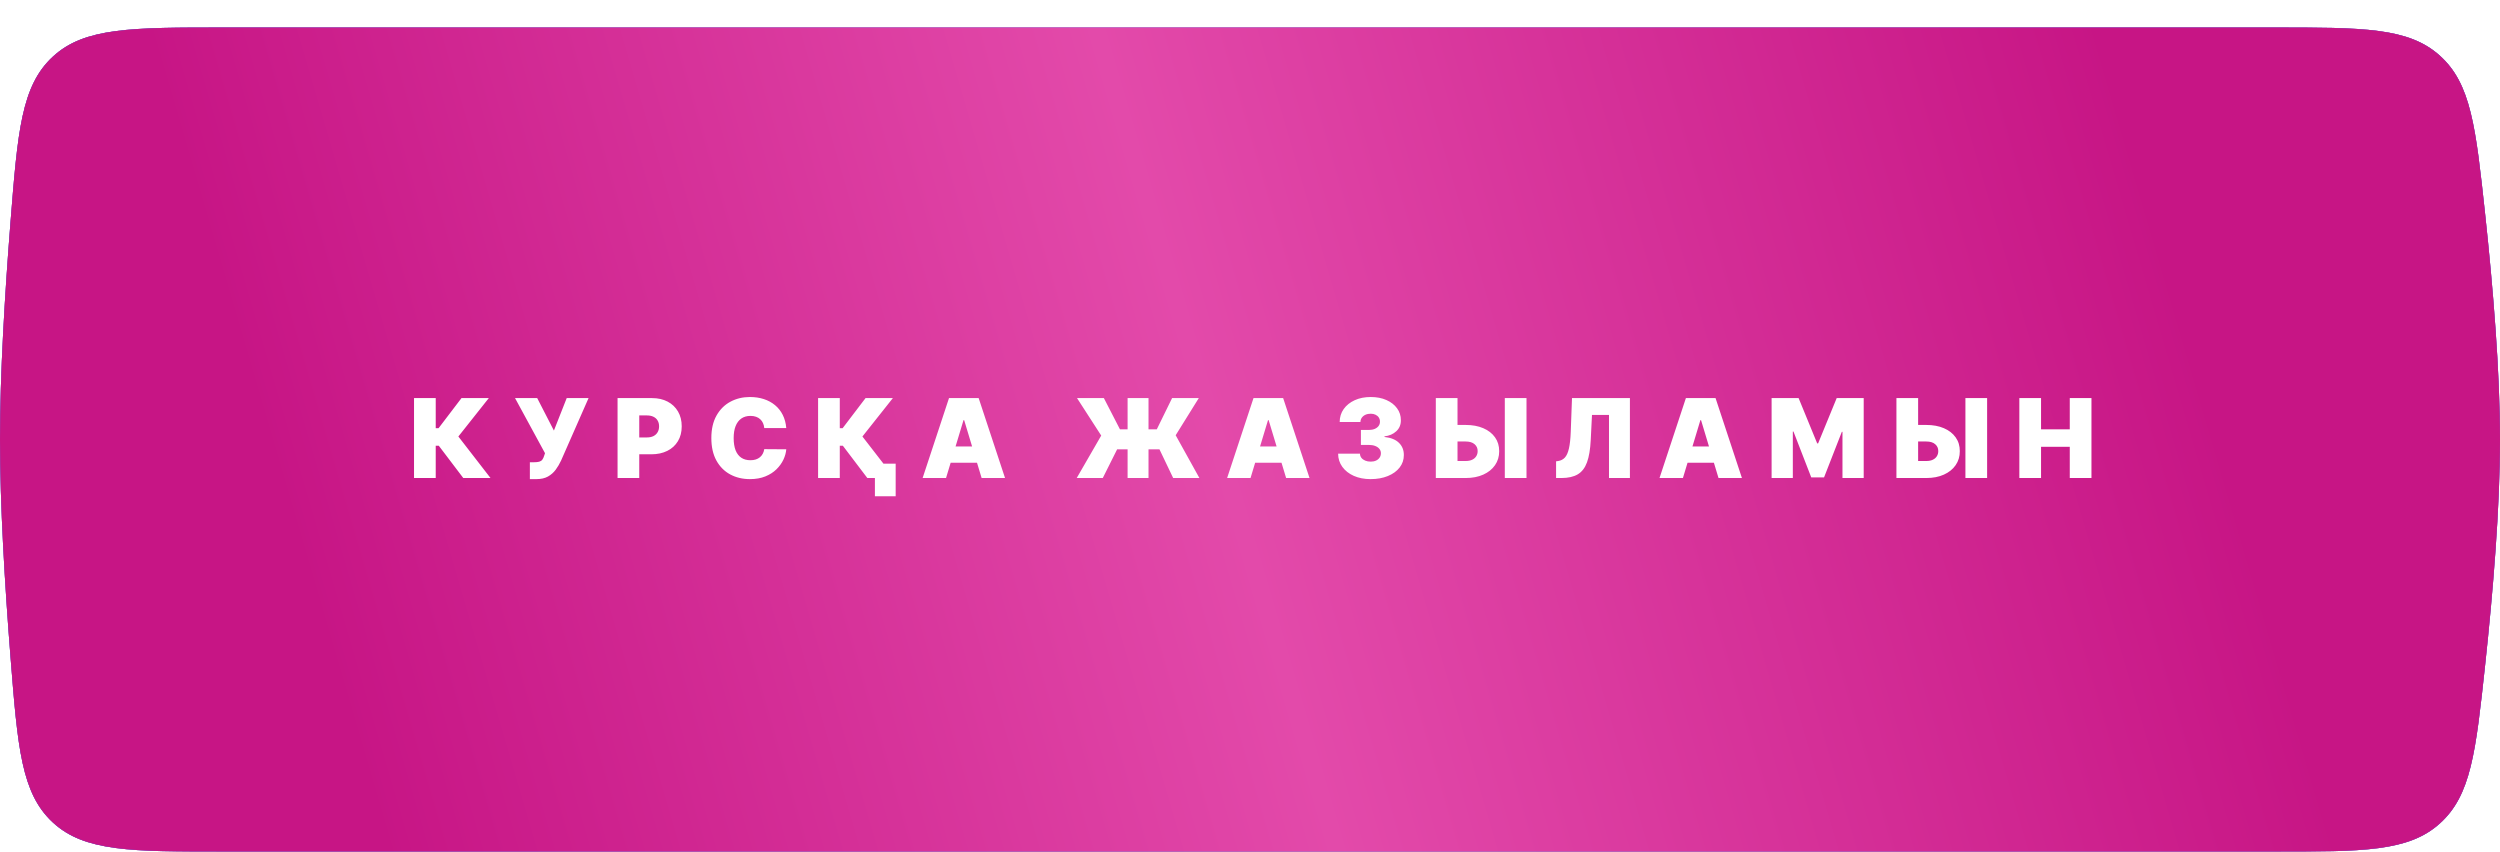 <?xml version="1.0" encoding="UTF-8"?> <svg xmlns="http://www.w3.org/2000/svg" width="455" height="155" viewBox="0 0 455 155" fill="none"> <g clip-path="url(#clip0_143_17)"> <path d="M1.91 40.438C3.22 23.893 3.875 15.621 9.622 10.31C15.37 5 23.889 5 40.927 5H413.645C430.108 5 438.34 5 444.041 10.12C449.742 15.24 450.593 23.149 452.296 38.967C453.748 52.453 455 67.659 455 80C455 92.341 453.748 107.547 452.296 121.033C450.593 136.851 449.742 144.76 444.041 149.88C438.34 155 430.108 155 413.645 155H40.927C23.889 155 15.37 155 9.622 149.69C3.875 144.379 3.22 136.107 1.91 119.562C0.872 106.449 0 91.894 0 80C0 68.106 0.872 53.551 1.91 40.438Z" fill="#B50072"></path> <g filter="url(#filter0_i_143_17)"> <path d="M1.91 35.438C3.22 18.893 3.875 10.621 9.622 5.31C15.37 0 23.889 0 40.927 0H413.645C430.108 0 438.34 0 444.041 5.12C449.742 10.24 450.593 18.149 452.296 33.967C453.748 47.453 455 62.659 455 75C455 87.341 453.748 102.547 452.296 116.033C450.593 131.851 449.742 139.76 444.041 144.88C438.34 150 430.108 150 413.645 150H40.927C23.889 150 15.37 150 9.622 144.69C3.875 139.379 3.22 131.107 1.91 114.562C0.872 101.449 0 86.894 0 75C0 63.105 0.872 48.551 1.91 35.438Z" fill="url(#paint0_linear_143_17)"></path> </g> <g filter="url(#filter1_i_143_17)"> <path d="M1.91 35.438C3.22 18.893 3.875 10.621 9.622 5.31C15.37 0 23.889 0 40.927 0H413.645C430.108 0 438.34 0 444.041 5.12C449.742 10.24 450.593 18.149 452.296 33.967C453.748 47.453 455 62.659 455 75C455 87.341 453.748 102.547 452.296 116.033C450.593 131.851 449.742 139.76 444.041 144.88C438.34 150 430.108 150 413.645 150H40.927C23.889 150 15.37 150 9.622 144.69C3.875 139.379 3.22 131.107 1.91 114.562C0.872 101.449 0 86.894 0 75C0 63.105 0.872 48.551 1.91 35.438Z" fill="url(#paint1_linear_143_17)"></path> </g> <path d="M84.317 87L79.856 81.119H79.302V87H75.353V72.454H79.302V77.938H79.814L83.99 72.454H88.962L83.422 79.443L89.274 87H84.317ZM96.436 87.199V84.131H97.147C97.563 84.131 97.892 84.097 98.134 84.031C98.38 83.96 98.569 83.837 98.702 83.662C98.839 83.482 98.955 83.231 99.05 82.909L99.192 82.483L93.737 72.454H97.772L100.811 78.364L103.141 72.454H107.118L102.118 83.818C101.843 84.415 101.517 84.971 101.138 85.487C100.759 85.999 100.288 86.413 99.725 86.73C99.161 87.043 98.463 87.199 97.629 87.199H96.436ZM112.396 87V72.454H118.675C119.754 72.454 120.699 72.668 121.509 73.094C122.318 73.52 122.948 74.119 123.398 74.891C123.848 75.662 124.073 76.564 124.073 77.597C124.073 78.638 123.841 79.54 123.377 80.303C122.917 81.065 122.271 81.652 121.438 82.064C120.609 82.476 119.641 82.682 118.533 82.682H114.783V79.614H117.737C118.201 79.614 118.597 79.533 118.923 79.372C119.255 79.206 119.508 78.972 119.683 78.669C119.863 78.366 119.953 78.008 119.953 77.597C119.953 77.18 119.863 76.825 119.683 76.531C119.508 76.233 119.255 76.006 118.923 75.849C118.597 75.688 118.201 75.608 117.737 75.608H116.345V87H112.396ZM143.101 77.909H139.095C139.067 77.578 138.991 77.277 138.868 77.007C138.75 76.737 138.584 76.505 138.371 76.311C138.163 76.112 137.909 75.961 137.611 75.856C137.313 75.748 136.974 75.693 136.595 75.693C135.932 75.693 135.371 75.854 134.912 76.176C134.458 76.498 134.112 76.96 133.875 77.561C133.643 78.162 133.527 78.885 133.527 79.727C133.527 80.617 133.646 81.363 133.882 81.965C134.124 82.561 134.472 83.011 134.926 83.314C135.381 83.612 135.928 83.761 136.567 83.761C136.932 83.761 137.258 83.716 137.547 83.626C137.836 83.532 138.087 83.397 138.3 83.222C138.513 83.046 138.686 82.836 138.818 82.59C138.956 82.338 139.048 82.057 139.095 81.744L143.101 81.773C143.054 82.388 142.881 83.016 142.583 83.655C142.284 84.289 141.86 84.876 141.311 85.416C140.767 85.951 140.092 86.382 139.287 86.709C138.482 87.035 137.547 87.199 136.482 87.199C135.146 87.199 133.949 86.912 132.888 86.34C131.832 85.767 130.996 84.924 130.381 83.811C129.77 82.698 129.465 81.337 129.465 79.727C129.465 78.108 129.777 76.744 130.402 75.636C131.027 74.524 131.87 73.683 132.931 73.115C133.991 72.542 135.175 72.256 136.482 72.256C137.4 72.256 138.245 72.381 139.017 72.632C139.789 72.883 140.466 73.25 141.048 73.733C141.631 74.211 142.1 74.801 142.455 75.501C142.81 76.202 143.025 77.005 143.101 77.909ZM157.856 87L153.395 81.119H152.841V87H148.893V72.454H152.841V77.938H153.353L157.529 72.454H162.501L156.961 79.443L162.813 87H157.856ZM163.012 84.386V90.324H159.233V84.386H163.012ZM172.179 87H167.917L172.719 72.454H178.116L182.917 87H178.656L175.474 76.46H175.361L172.179 87ZM171.383 81.261H179.395V84.216H171.383V81.261ZM209.03 72.454V87H205.223V72.454H209.03ZM195.962 87L200.422 79.273L196.019 72.454H200.905L203.831 78.136H210.536L213.32 72.454H218.178L213.973 79.216L218.291 87H213.519L211.019 81.773H203.32L200.706 87H195.962ZM227.597 87H223.335L228.137 72.454H233.534L238.335 87H234.074L230.892 76.46H230.779L227.597 87ZM226.801 81.261H234.813V84.216H226.801V81.261ZM249.447 87.199C248.301 87.199 247.283 87.002 246.393 86.609C245.507 86.212 244.811 85.665 244.305 84.969C243.798 84.273 243.542 83.472 243.537 82.568H247.515C247.519 82.847 247.605 83.099 247.77 83.321C247.941 83.539 248.173 83.709 248.466 83.832C248.76 83.956 249.096 84.017 249.475 84.017C249.84 84.017 250.162 83.953 250.441 83.825C250.72 83.693 250.938 83.51 251.094 83.278C251.251 83.046 251.326 82.781 251.322 82.483C251.326 82.189 251.236 81.929 251.052 81.702C250.872 81.474 250.618 81.297 250.292 81.169C249.965 81.041 249.589 80.977 249.162 80.977H247.685V78.25H249.162C249.555 78.25 249.901 78.186 250.199 78.058C250.502 77.93 250.737 77.753 250.903 77.526C251.073 77.298 251.156 77.038 251.151 76.744C251.156 76.46 251.087 76.209 250.945 75.992C250.803 75.774 250.604 75.603 250.349 75.48C250.098 75.357 249.806 75.296 249.475 75.296C249.115 75.296 248.793 75.359 248.509 75.487C248.23 75.615 248.01 75.793 247.849 76.02C247.688 76.247 247.605 76.508 247.6 76.801H243.822C243.826 75.911 244.07 75.125 244.553 74.443C245.041 73.761 245.708 73.226 246.556 72.838C247.403 72.45 248.376 72.256 249.475 72.256C250.55 72.256 251.499 72.438 252.323 72.803C253.152 73.167 253.798 73.669 254.262 74.308C254.731 74.943 254.963 75.669 254.958 76.489C254.967 77.303 254.688 77.971 254.12 78.492C253.556 79.012 252.841 79.32 251.975 79.415V79.528C253.149 79.656 254.032 80.016 254.624 80.608C255.216 81.195 255.507 81.934 255.498 82.824C255.502 83.676 255.247 84.431 254.731 85.09C254.219 85.748 253.507 86.264 252.593 86.638C251.684 87.012 250.635 87.199 249.447 87.199ZM263.732 77.341H266.744C267.97 77.341 269.04 77.537 269.954 77.93C270.873 78.323 271.585 78.877 272.092 79.592C272.603 80.307 272.856 81.148 272.852 82.114C272.856 83.079 272.603 83.93 272.092 84.663C271.585 85.397 270.873 85.97 269.954 86.382C269.04 86.794 267.97 87 266.744 87H261.318V72.454H265.267V83.903H266.744C267.222 83.903 267.622 83.825 267.944 83.669C268.271 83.513 268.517 83.297 268.683 83.023C268.853 82.748 268.936 82.436 268.931 82.085C268.936 81.588 268.751 81.176 268.377 80.849C268.003 80.518 267.459 80.352 266.744 80.352H263.732V77.341ZM277.823 72.454V87H273.874V72.454H277.823ZM283.206 87V83.96L283.604 83.903C284.087 83.828 284.487 83.619 284.805 83.278C285.126 82.933 285.373 82.386 285.543 81.638C285.718 80.885 285.83 79.86 285.877 78.562L286.104 72.454H296.644V87H292.837V75.523H289.741L289.513 80.097C289.428 81.792 289.201 83.144 288.831 84.152C288.462 85.16 287.901 85.887 287.148 86.332C286.395 86.778 285.403 87 284.172 87H283.206ZM306.292 87H302.031L306.832 72.454H312.23L317.031 87H312.769L309.588 76.46H309.474L306.292 87ZM305.497 81.261H313.508V84.216H305.497V81.261ZM322.432 72.454H327.346L330.727 80.693H330.898L334.278 72.454H339.193V87H335.329V78.591H335.216L331.977 86.886H329.648L326.409 78.534H326.295V87H322.432V72.454ZM347.564 77.341H350.576C351.802 77.341 352.872 77.537 353.786 77.93C354.705 78.323 355.417 78.877 355.924 79.592C356.435 80.307 356.689 81.148 356.684 82.114C356.689 83.079 356.435 83.93 355.924 84.663C355.417 85.397 354.705 85.97 353.786 86.382C352.872 86.794 351.802 87 350.576 87H345.15V72.454H349.099V83.903H350.576C351.054 83.903 351.454 83.825 351.776 83.669C352.103 83.513 352.349 83.297 352.515 83.023C352.685 82.748 352.768 82.436 352.763 82.085C352.768 81.588 352.583 81.176 352.209 80.849C351.835 80.518 351.291 80.352 350.576 80.352H347.564V77.341ZM361.655 72.454V87H357.706V72.454H361.655ZM367.521 87V72.454H371.47V78.136H376.698V72.454H380.646V87H376.698V81.318H371.47V87H367.521Z" fill="white"></path> </g> <defs> <filter id="filter0_i_143_17" x="0" y="0" width="455" height="155" filterUnits="userSpaceOnUse" color-interpolation-filters="sRGB"> <feFlood flood-opacity="0" result="BackgroundImageFix"></feFlood> <feBlend mode="normal" in="SourceGraphic" in2="BackgroundImageFix" result="shape"></feBlend> <feColorMatrix in="SourceAlpha" type="matrix" values="0 0 0 0 0 0 0 0 0 0 0 0 0 0 0 0 0 0 127 0" result="hardAlpha"></feColorMatrix> <feOffset dy="5"></feOffset> <feGaussianBlur stdDeviation="9.5"></feGaussianBlur> <feComposite in2="hardAlpha" operator="arithmetic" k2="-1" k3="1"></feComposite> <feColorMatrix type="matrix" values="0 0 0 0 1 0 0 0 0 1 0 0 0 0 1 0 0 0 0.6 0"></feColorMatrix> <feBlend mode="normal" in2="shape" result="effect1_innerShadow_143_17"></feBlend> </filter> <filter id="filter1_i_143_17" x="0" y="0" width="455" height="155" filterUnits="userSpaceOnUse" color-interpolation-filters="sRGB"> <feFlood flood-opacity="0" result="BackgroundImageFix"></feFlood> <feBlend mode="normal" in="SourceGraphic" in2="BackgroundImageFix" result="shape"></feBlend> <feColorMatrix in="SourceAlpha" type="matrix" values="0 0 0 0 0 0 0 0 0 0 0 0 0 0 0 0 0 0 127 0" result="hardAlpha"></feColorMatrix> <feOffset dy="5"></feOffset> <feGaussianBlur stdDeviation="9.5"></feGaussianBlur> <feComposite in2="hardAlpha" operator="arithmetic" k2="-1" k3="1"></feComposite> <feColorMatrix type="matrix" values="0 0 0 0 1 0 0 0 0 1 0 0 0 0 1 0 0 0 0.6 0"></feColorMatrix> <feBlend mode="normal" in2="shape" result="effect1_innerShadow_143_17"></feBlend> </filter> <linearGradient id="paint0_linear_143_17" x1="35" y1="134.5" x2="431" y2="18.5" gradientUnits="userSpaceOnUse"> <stop offset="0.071" stop-color="#3C8EFF"></stop> <stop offset="0.493" stop-color="#6DABFF"></stop> <stop offset="0.899" stop-color="#4493FF"></stop> </linearGradient> <linearGradient id="paint1_linear_143_17" x1="35" y1="134.5" x2="431" y2="18.5" gradientUnits="userSpaceOnUse"> <stop offset="0.071" stop-color="#C71585"></stop> <stop offset="0.474" stop-color="#E34AAA"></stop> <stop offset="0.899" stop-color="#C71585"></stop> </linearGradient> <clipPath id="clip0_143_17"> <rect width="455" height="155" fill="white"></rect> </clipPath> </defs> </svg> 